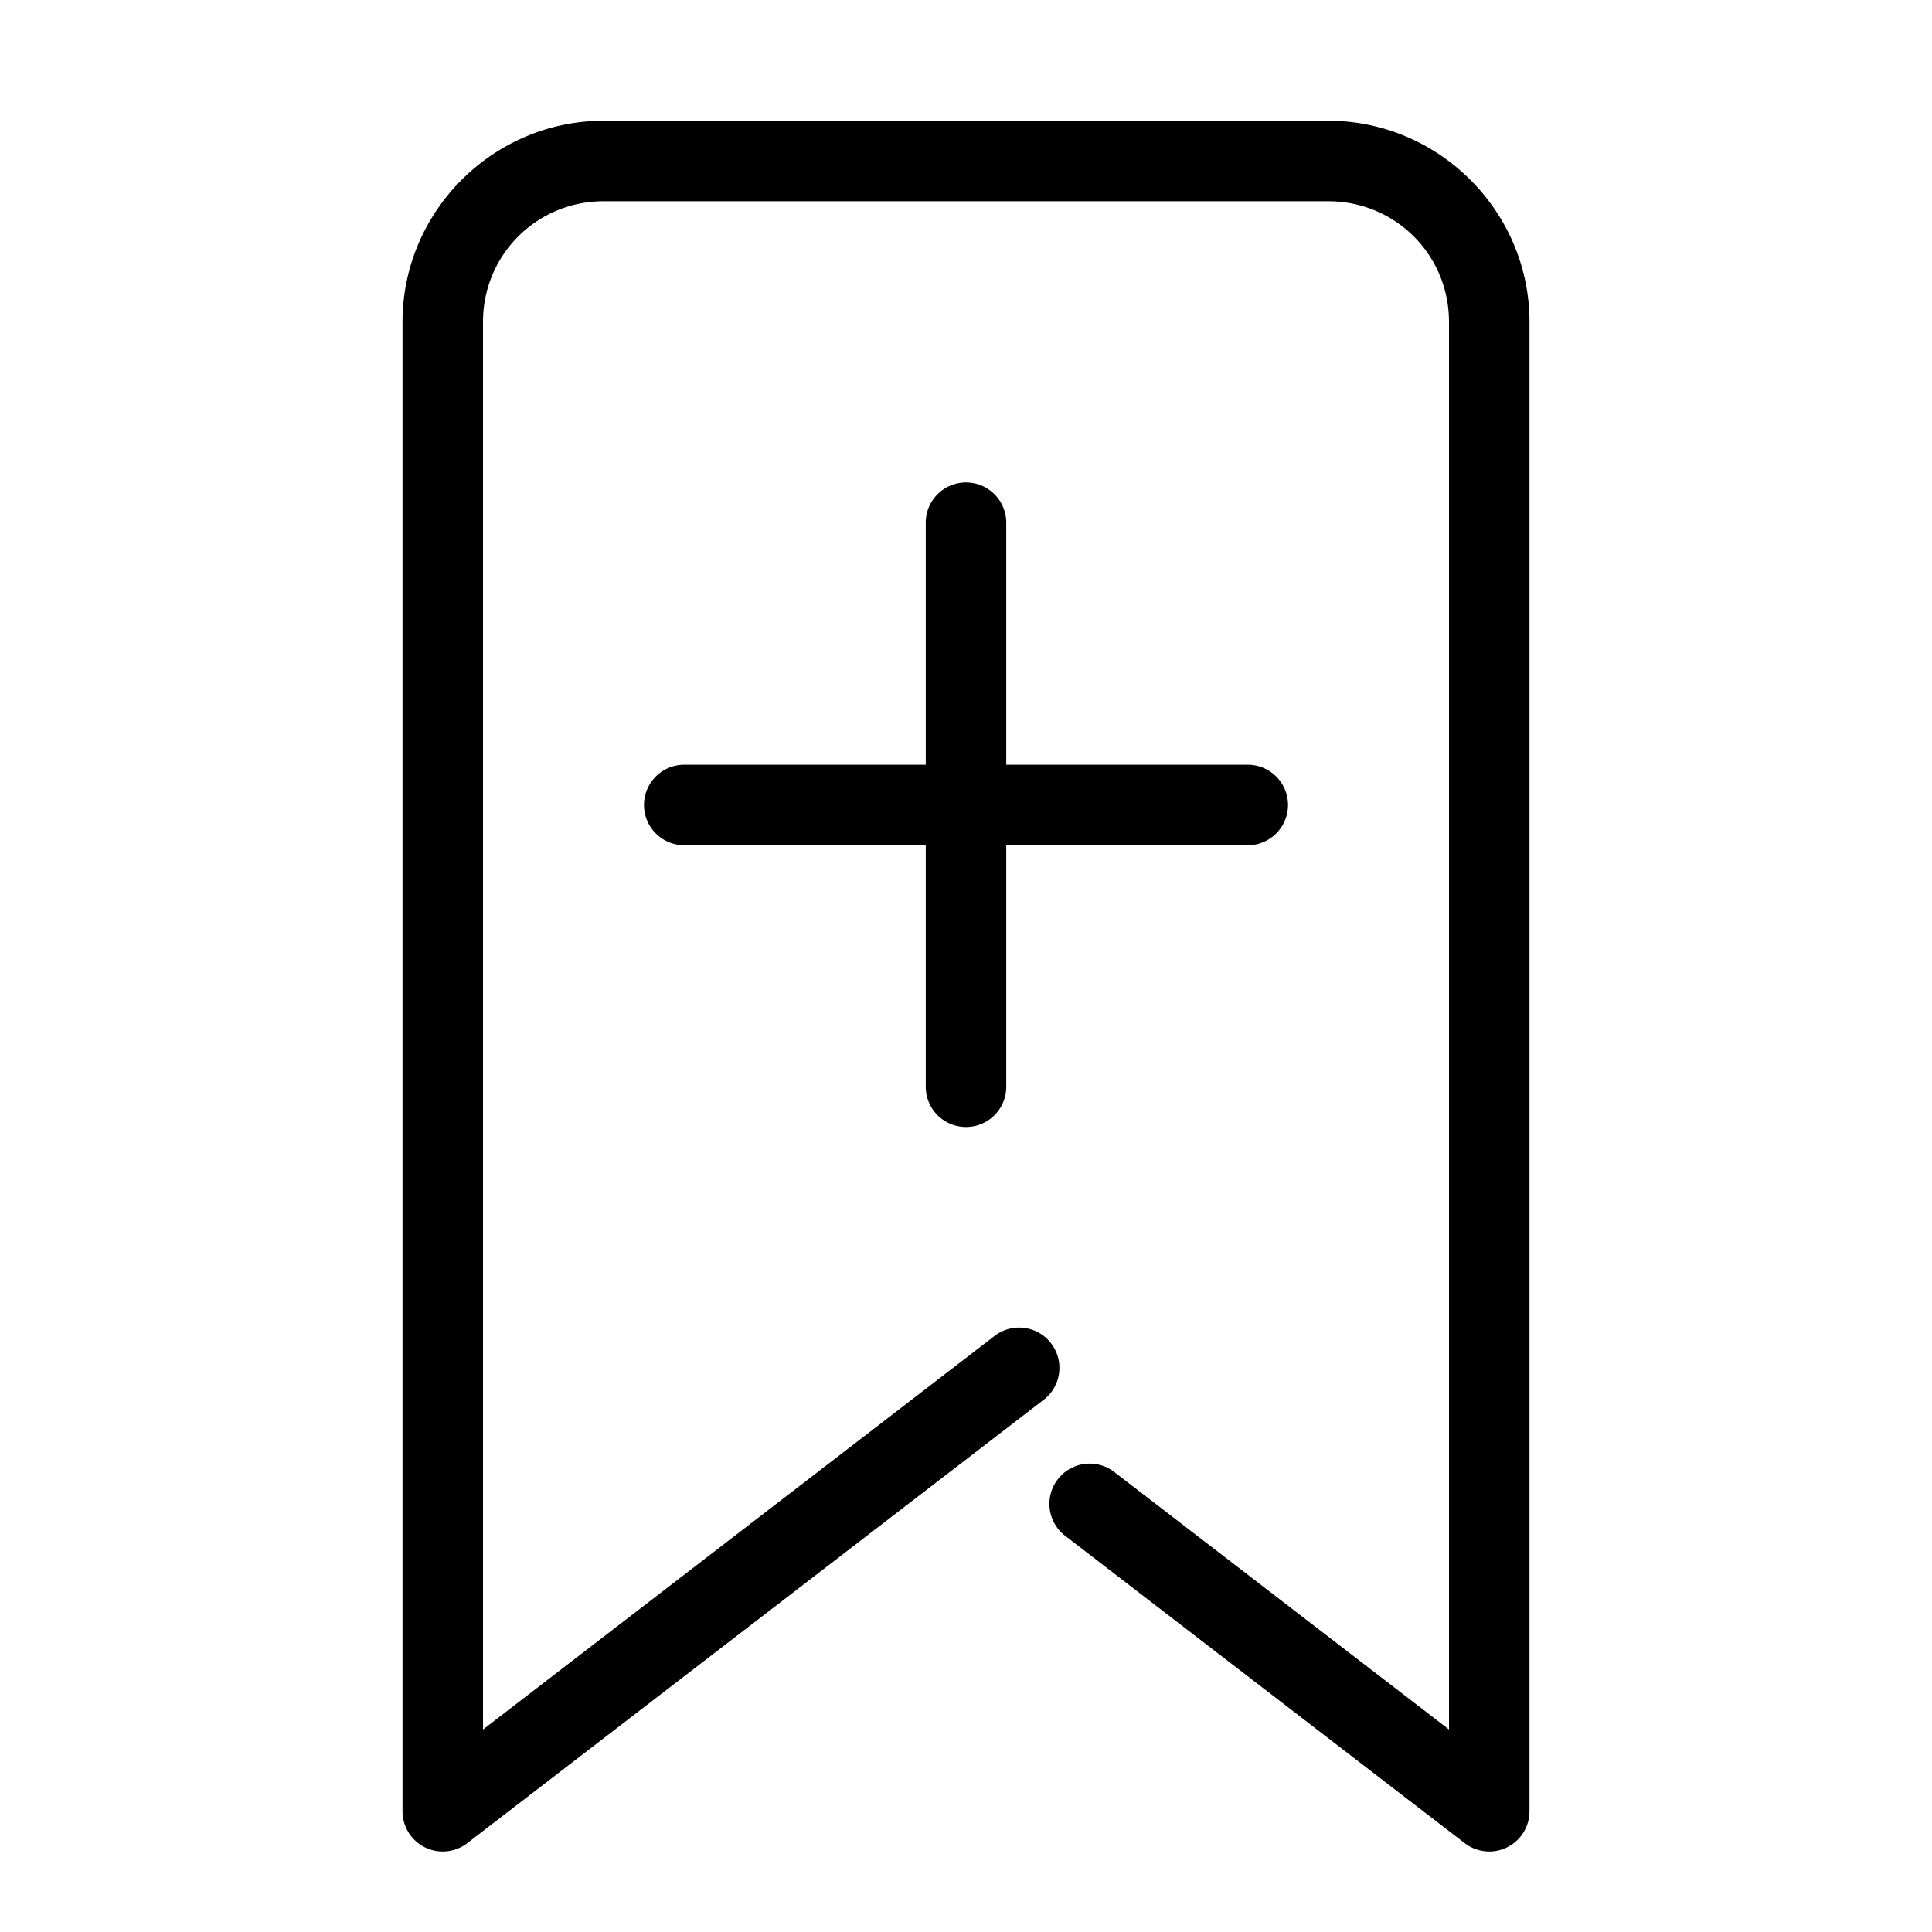 <svg xmlns="http://www.w3.org/2000/svg"  viewBox="0 0 48 48" width="480px" height="480px"><path d="M 15 3 C 12.25 3 10 5.25 10 8 L 10 45 A 1 1 0 0 0 11.609 45.793 L 25.904 34.797 A 1.001 1.001 0 1 0 24.684 33.211 L 12 42.969 L 12 8 C 12 6.332 13.332 5 15 5 L 33 5 C 34.668 5 36 6.332 36 8 L 36 42.969 L 27.682 36.57 A 1 1 0 1 0 26.463 38.156 L 36.391 45.793 A 1 1 0 0 0 38 45 L 38 8 C 38 5.25 35.75 3 33 3 L 15 3 z M 23.984 11.986 A 1 1 0 0 0 23 13 L 23 19 L 17 19 A 1 1 0 1 0 17 21 L 23 21 L 23 27 A 1 1 0 1 0 25 27 L 25 21 L 31 21 A 1 1 0 1 0 31 19 L 25 19 L 25 13 A 1 1 0 0 0 23.984 11.986 z"/></svg>